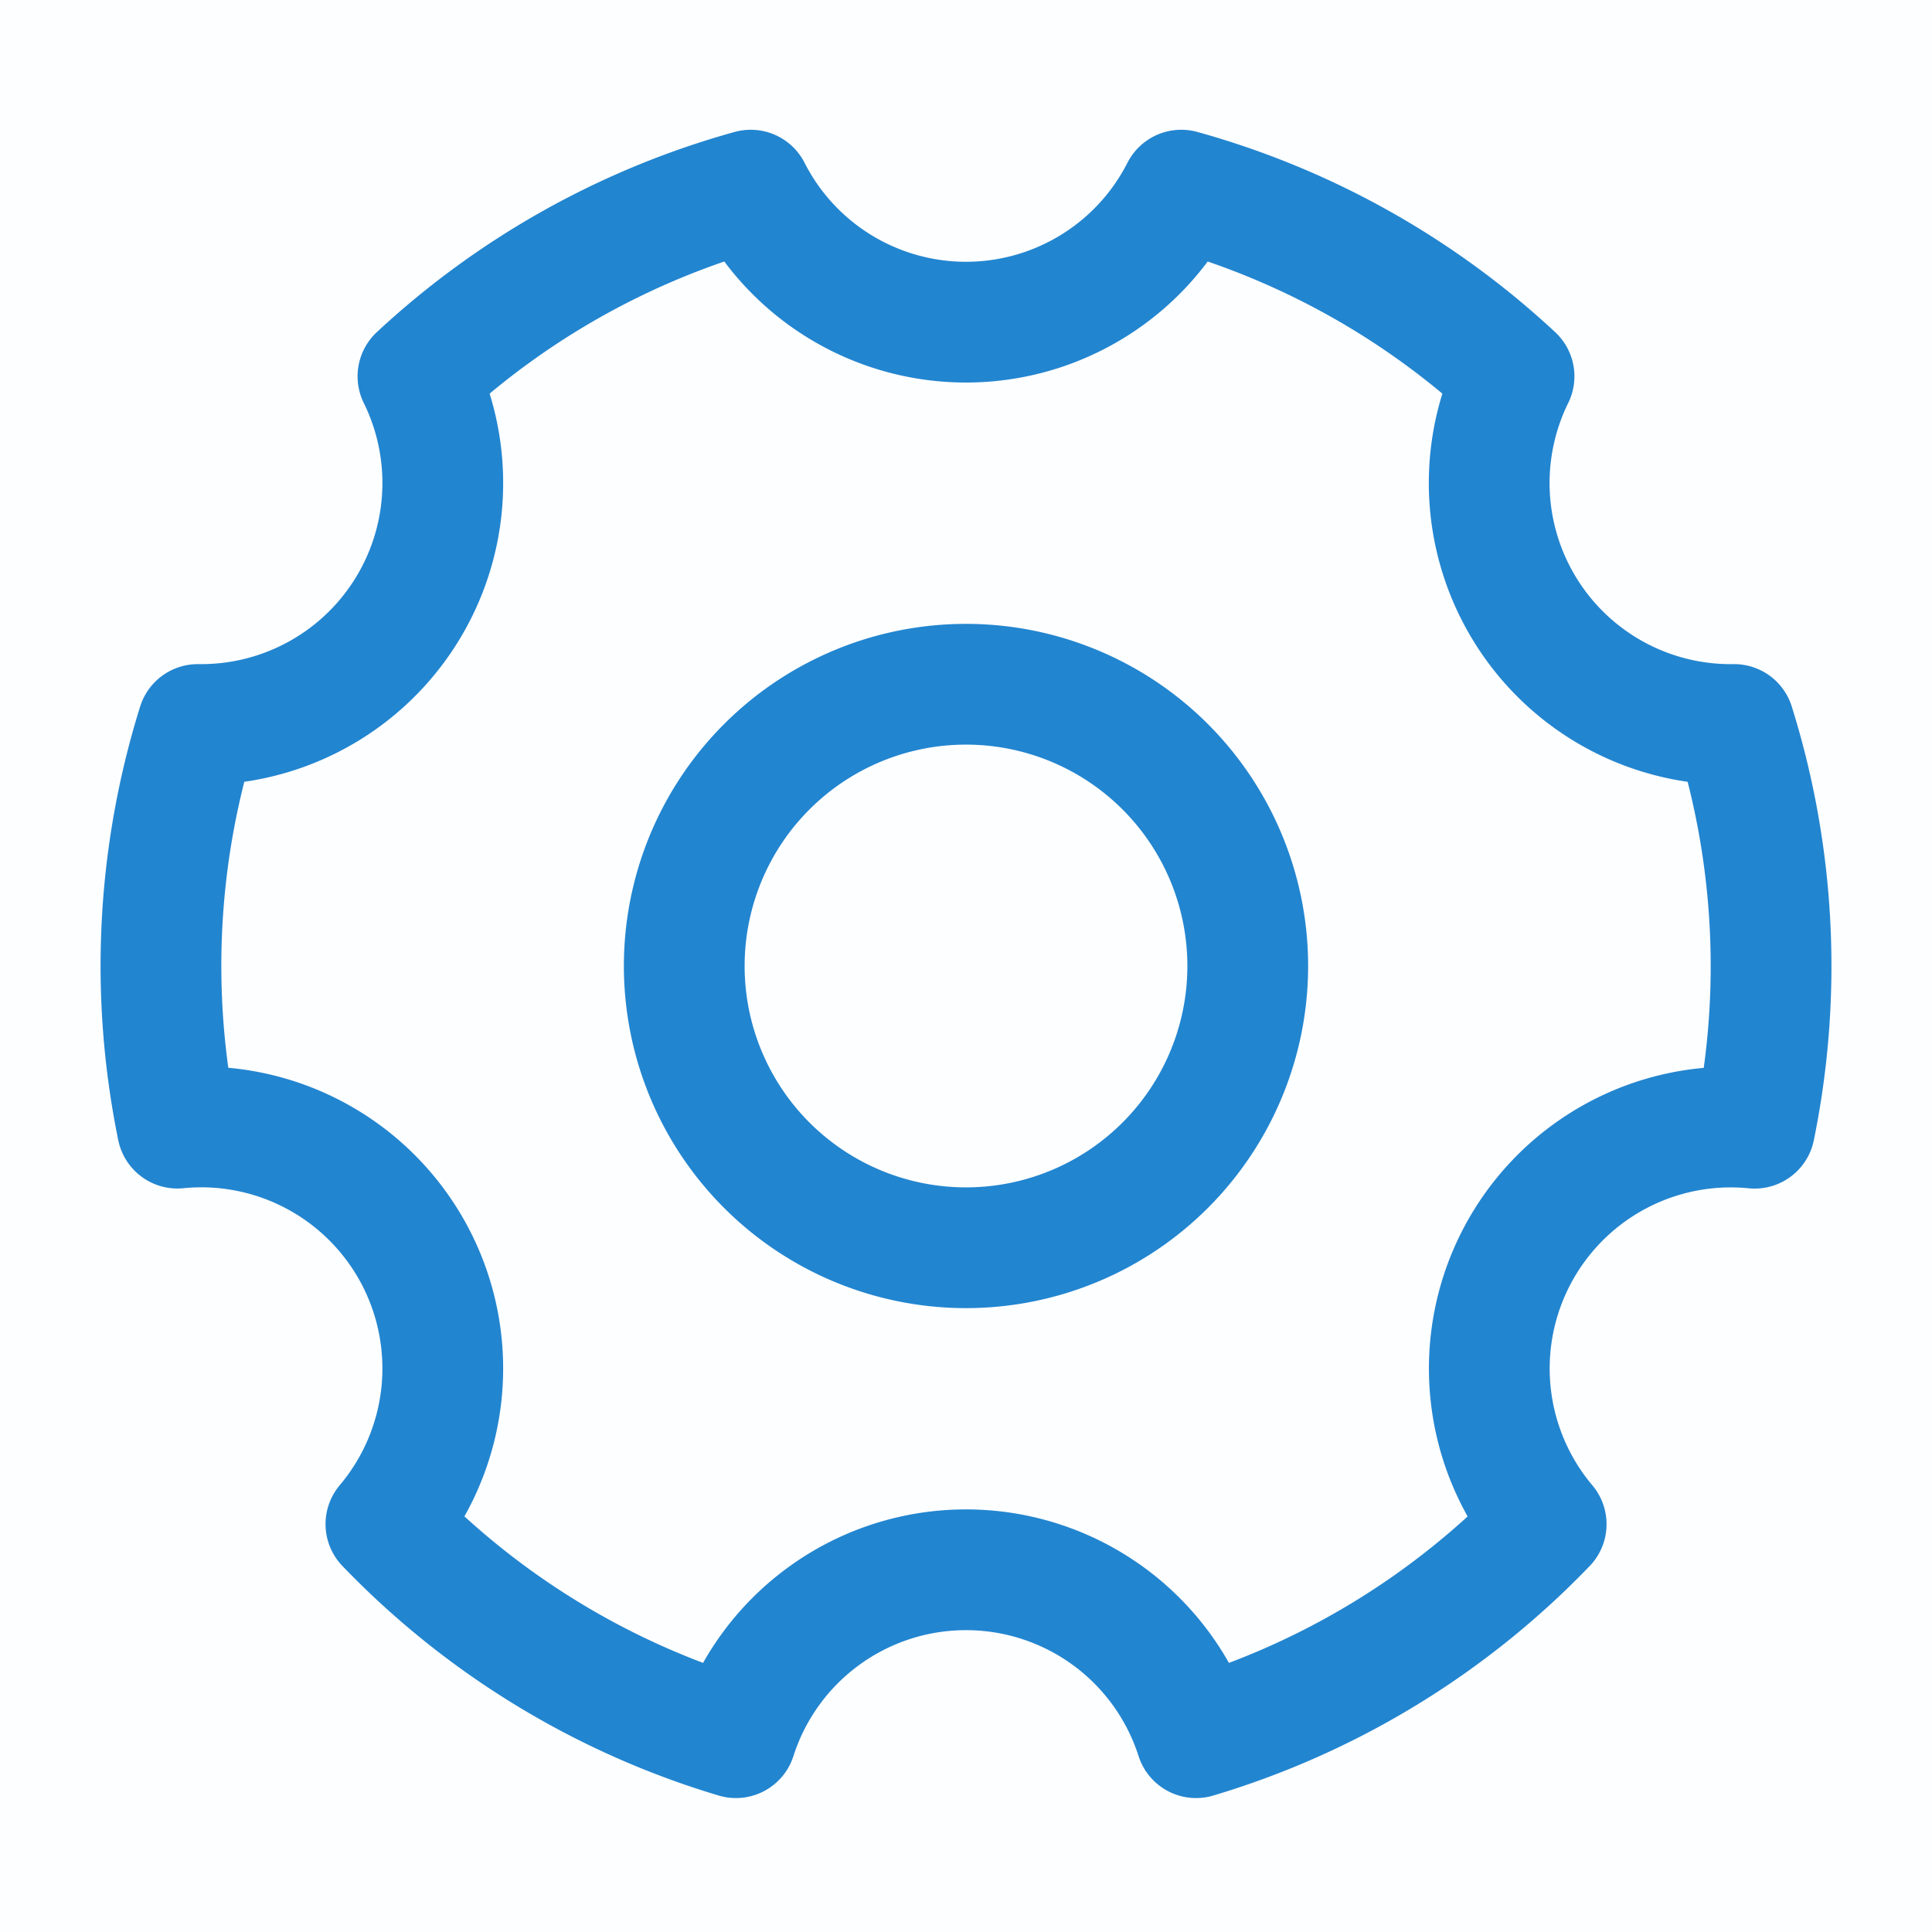 <svg width="64" height="64" viewBox="0 0 24 24" xmlns="http://www.w3.org/2000/svg"><g fill="none" fill-rule="evenodd"><path fill="#2285d0" fill-opacity=".01" fill-rule="nonzero" d="M0 0h24v24H0z"/><path d="M9.142 21.586a9.997 9.997 0 01-4.348-2.653 3 3 0 00-2.59-4.919A10.045 10.045 0 012.457 9H2.5a3 3 0 002.692-4.325 9.984 9.984 0 014.134-2.313 3 3 0 005.348 0 9.984 9.984 0 014.134 2.313A3 3 0 0021.542 9a10.045 10.045 0 01.255 5.015 3 3 0 00-2.59 4.919 9.997 9.997 0 01-4.349 2.652 3.001 3.001 0 00-5.716 0z" stroke="#2285d0" stroke-linejoin="round" stroke-width="1.5"/><path d="M12 15.5a3.5 3.5 0 100-7 3.5 3.5 0 000 7z" stroke="#2285d0" stroke-linejoin="round" stroke-width="1.5"/></g></svg>